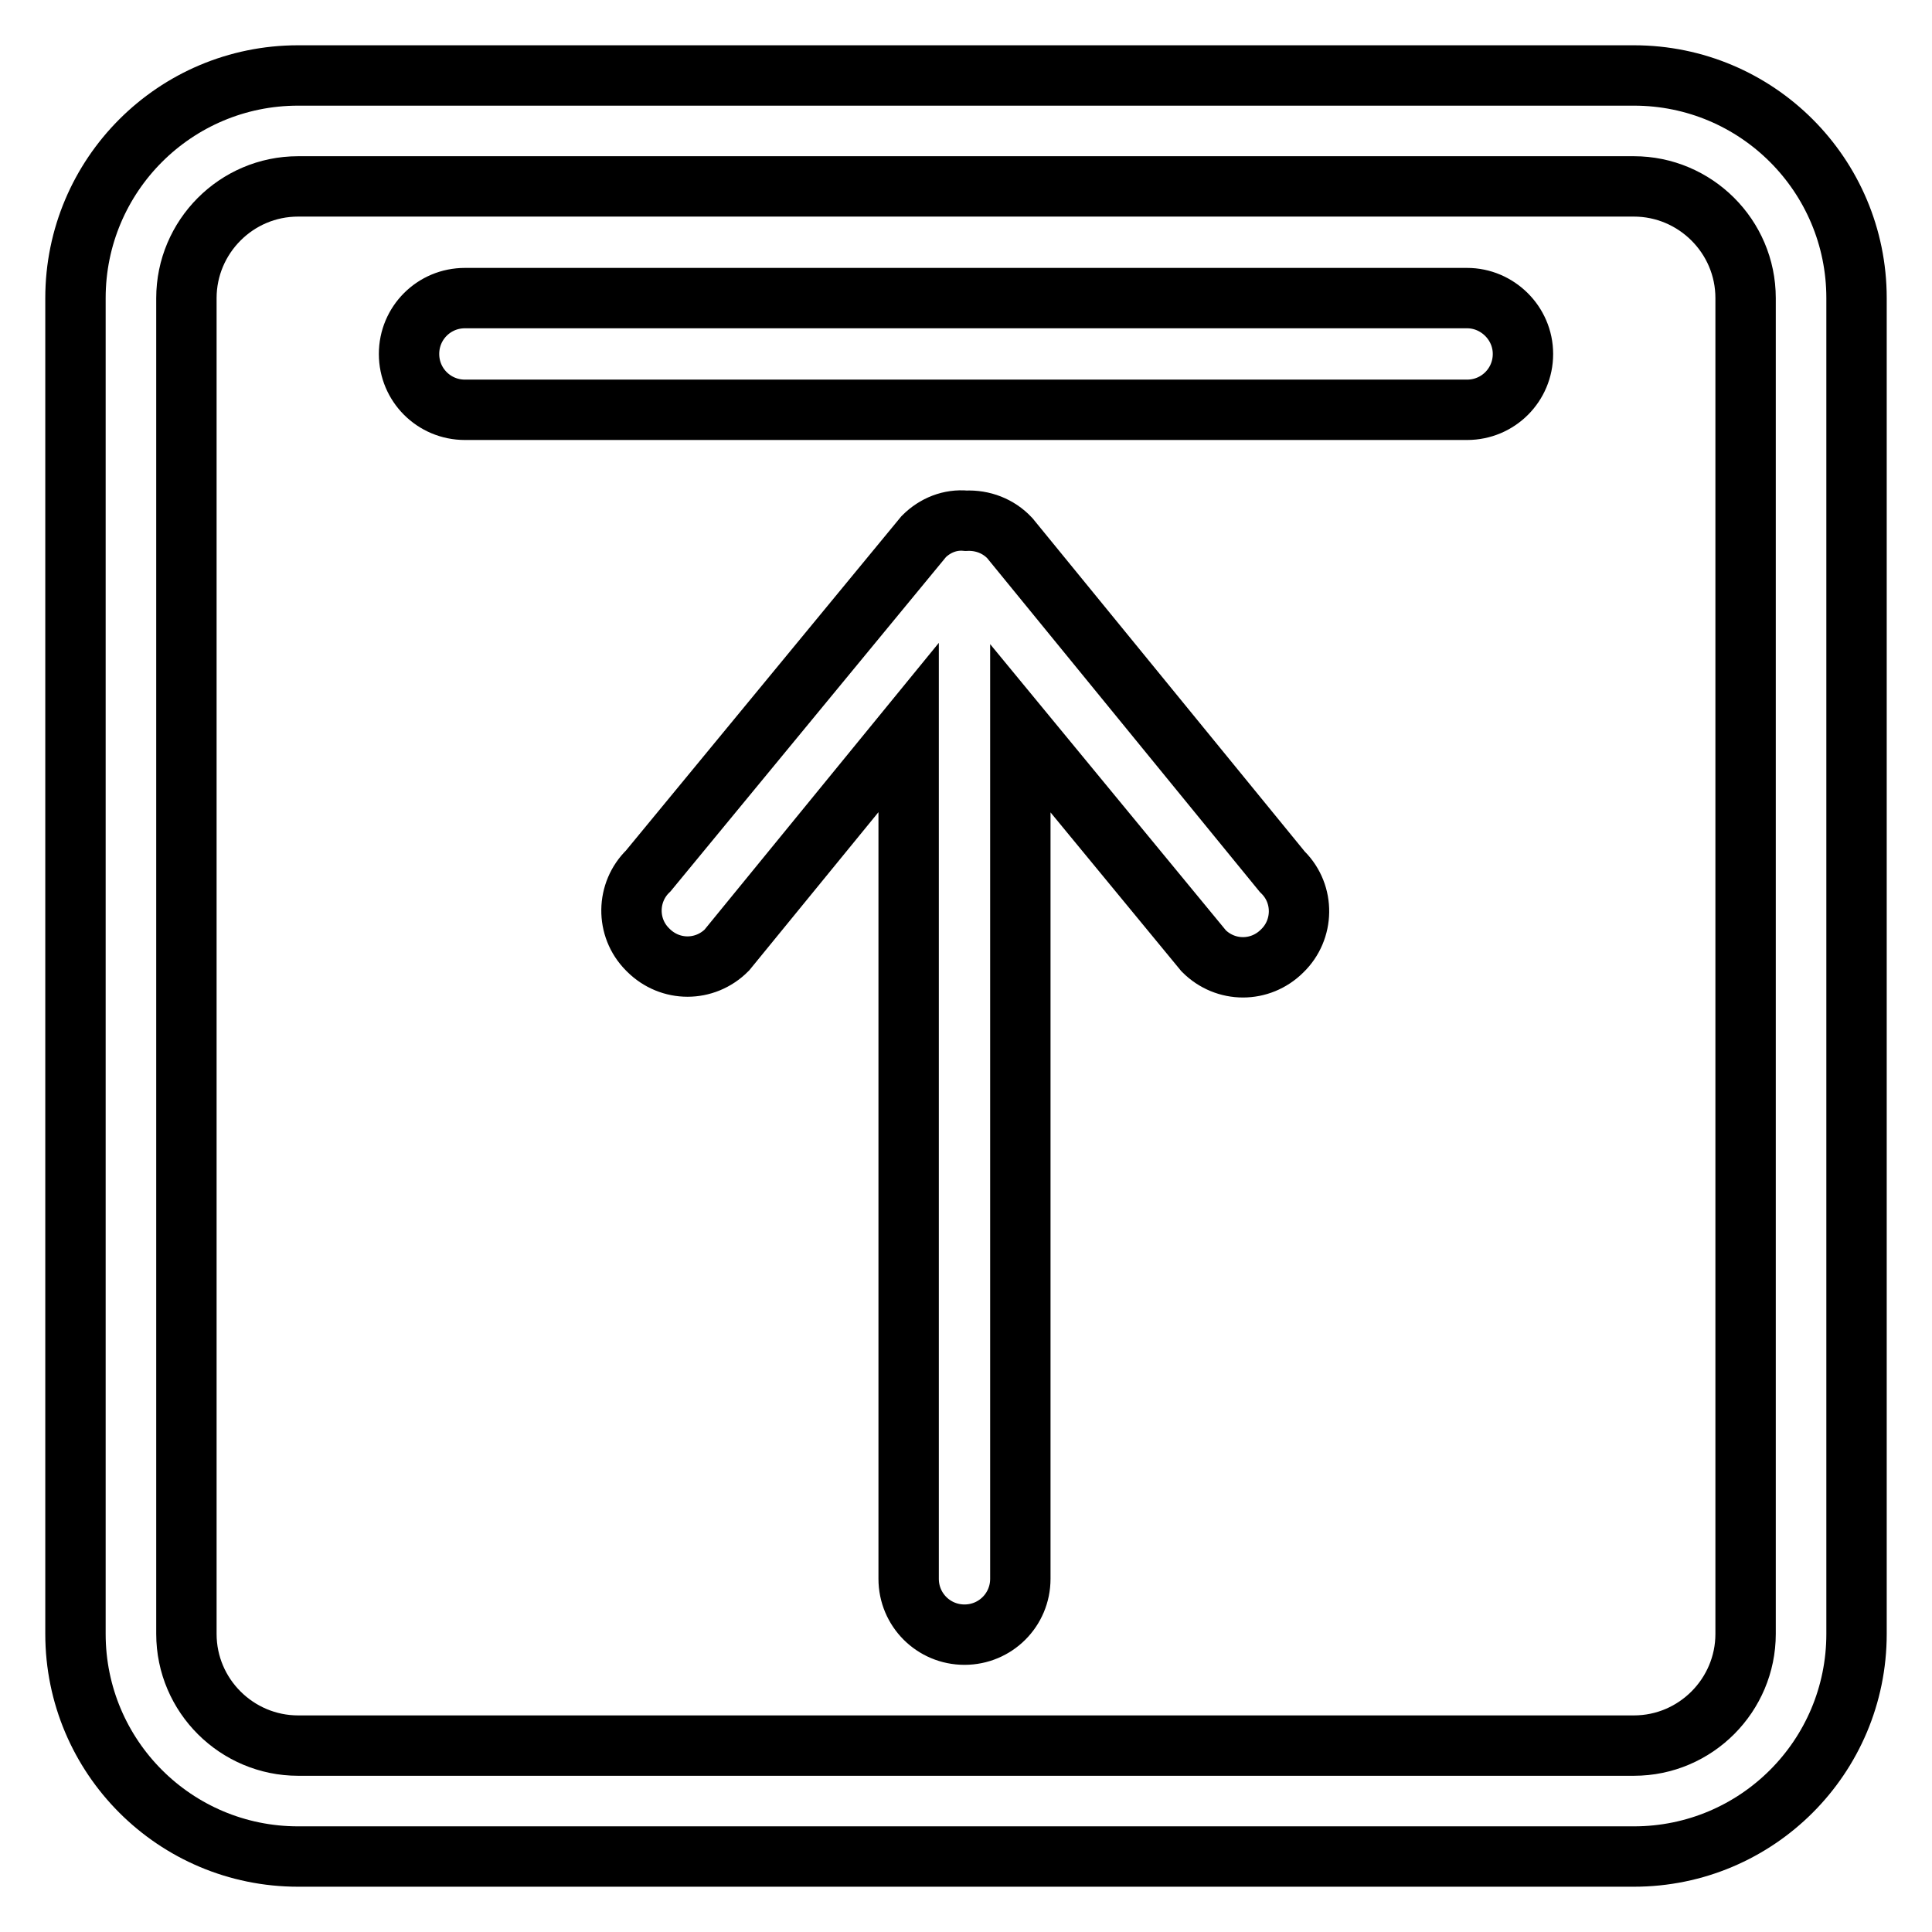 <?xml version="1.0" encoding="utf-8"?>
<!-- Svg Vector Icons : http://www.onlinewebfonts.com/icon -->
<!DOCTYPE svg PUBLIC "-//W3C//DTD SVG 1.1//EN" "http://www.w3.org/Graphics/SVG/1.1/DTD/svg11.dtd">
<svg version="1.1" xmlns="http://www.w3.org/2000/svg" xmlns:xlink="http://www.w3.org/1999/xlink" x="0px" y="0px" viewBox="0 0 256 256" enable-background="new 0 0 256 256" xml:space="preserve">
<g> <path stroke-width="8" fill-opacity="0" stroke="#000000"  d="M133.8,71.3c-1.5-1.6-3.6-2.4-5.8-2.3c-2.1-0.2-4.1,0.6-5.6,2.1l-36.5,44.3c-2.9,2.8-3,7.5-0.1,10.4 c0,0,0.1,0.1,0.1,0.1c2.9,2.9,7.5,2.9,10.4,0c0,0,0,0,0,0l24.1-29.5v112.8c0,4.1,3.3,7.4,7.4,7.4c4.1,0,7.4-3.3,7.4-7.4V96.5 l24.3,29.5c2.9,2.9,7.5,2.9,10.4,0c0,0,0,0,0,0c2.9-2.8,3-7.5,0.1-10.4c0,0-0.1-0.1-0.1-0.1L133.8,71.3z M216.5,10h-177 C23.2,10,10,23.2,10,39.5v177c0,16.3,13.2,29.5,29.5,29.5h177c16.3,0,29.5-13.2,29.5-29.5v-177C246,23.2,232.8,10,216.5,10z  M231.3,216.5c0,8.1-6.6,14.8-14.8,14.8h-177c-8.1,0-14.8-6.6-14.8-14.8v-177c0-8.1,6.6-14.8,14.8-14.8h177 c8.1,0,14.8,6.6,14.8,14.8V216.5z M194.4,39.5H61.6c-4.1,0-7.4,3.3-7.4,7.4s3.3,7.4,7.4,7.4h132.8c4.1,0,7.4-3.3,7.4-7.4 S198.4,39.5,194.4,39.5z"/></g>
</svg>